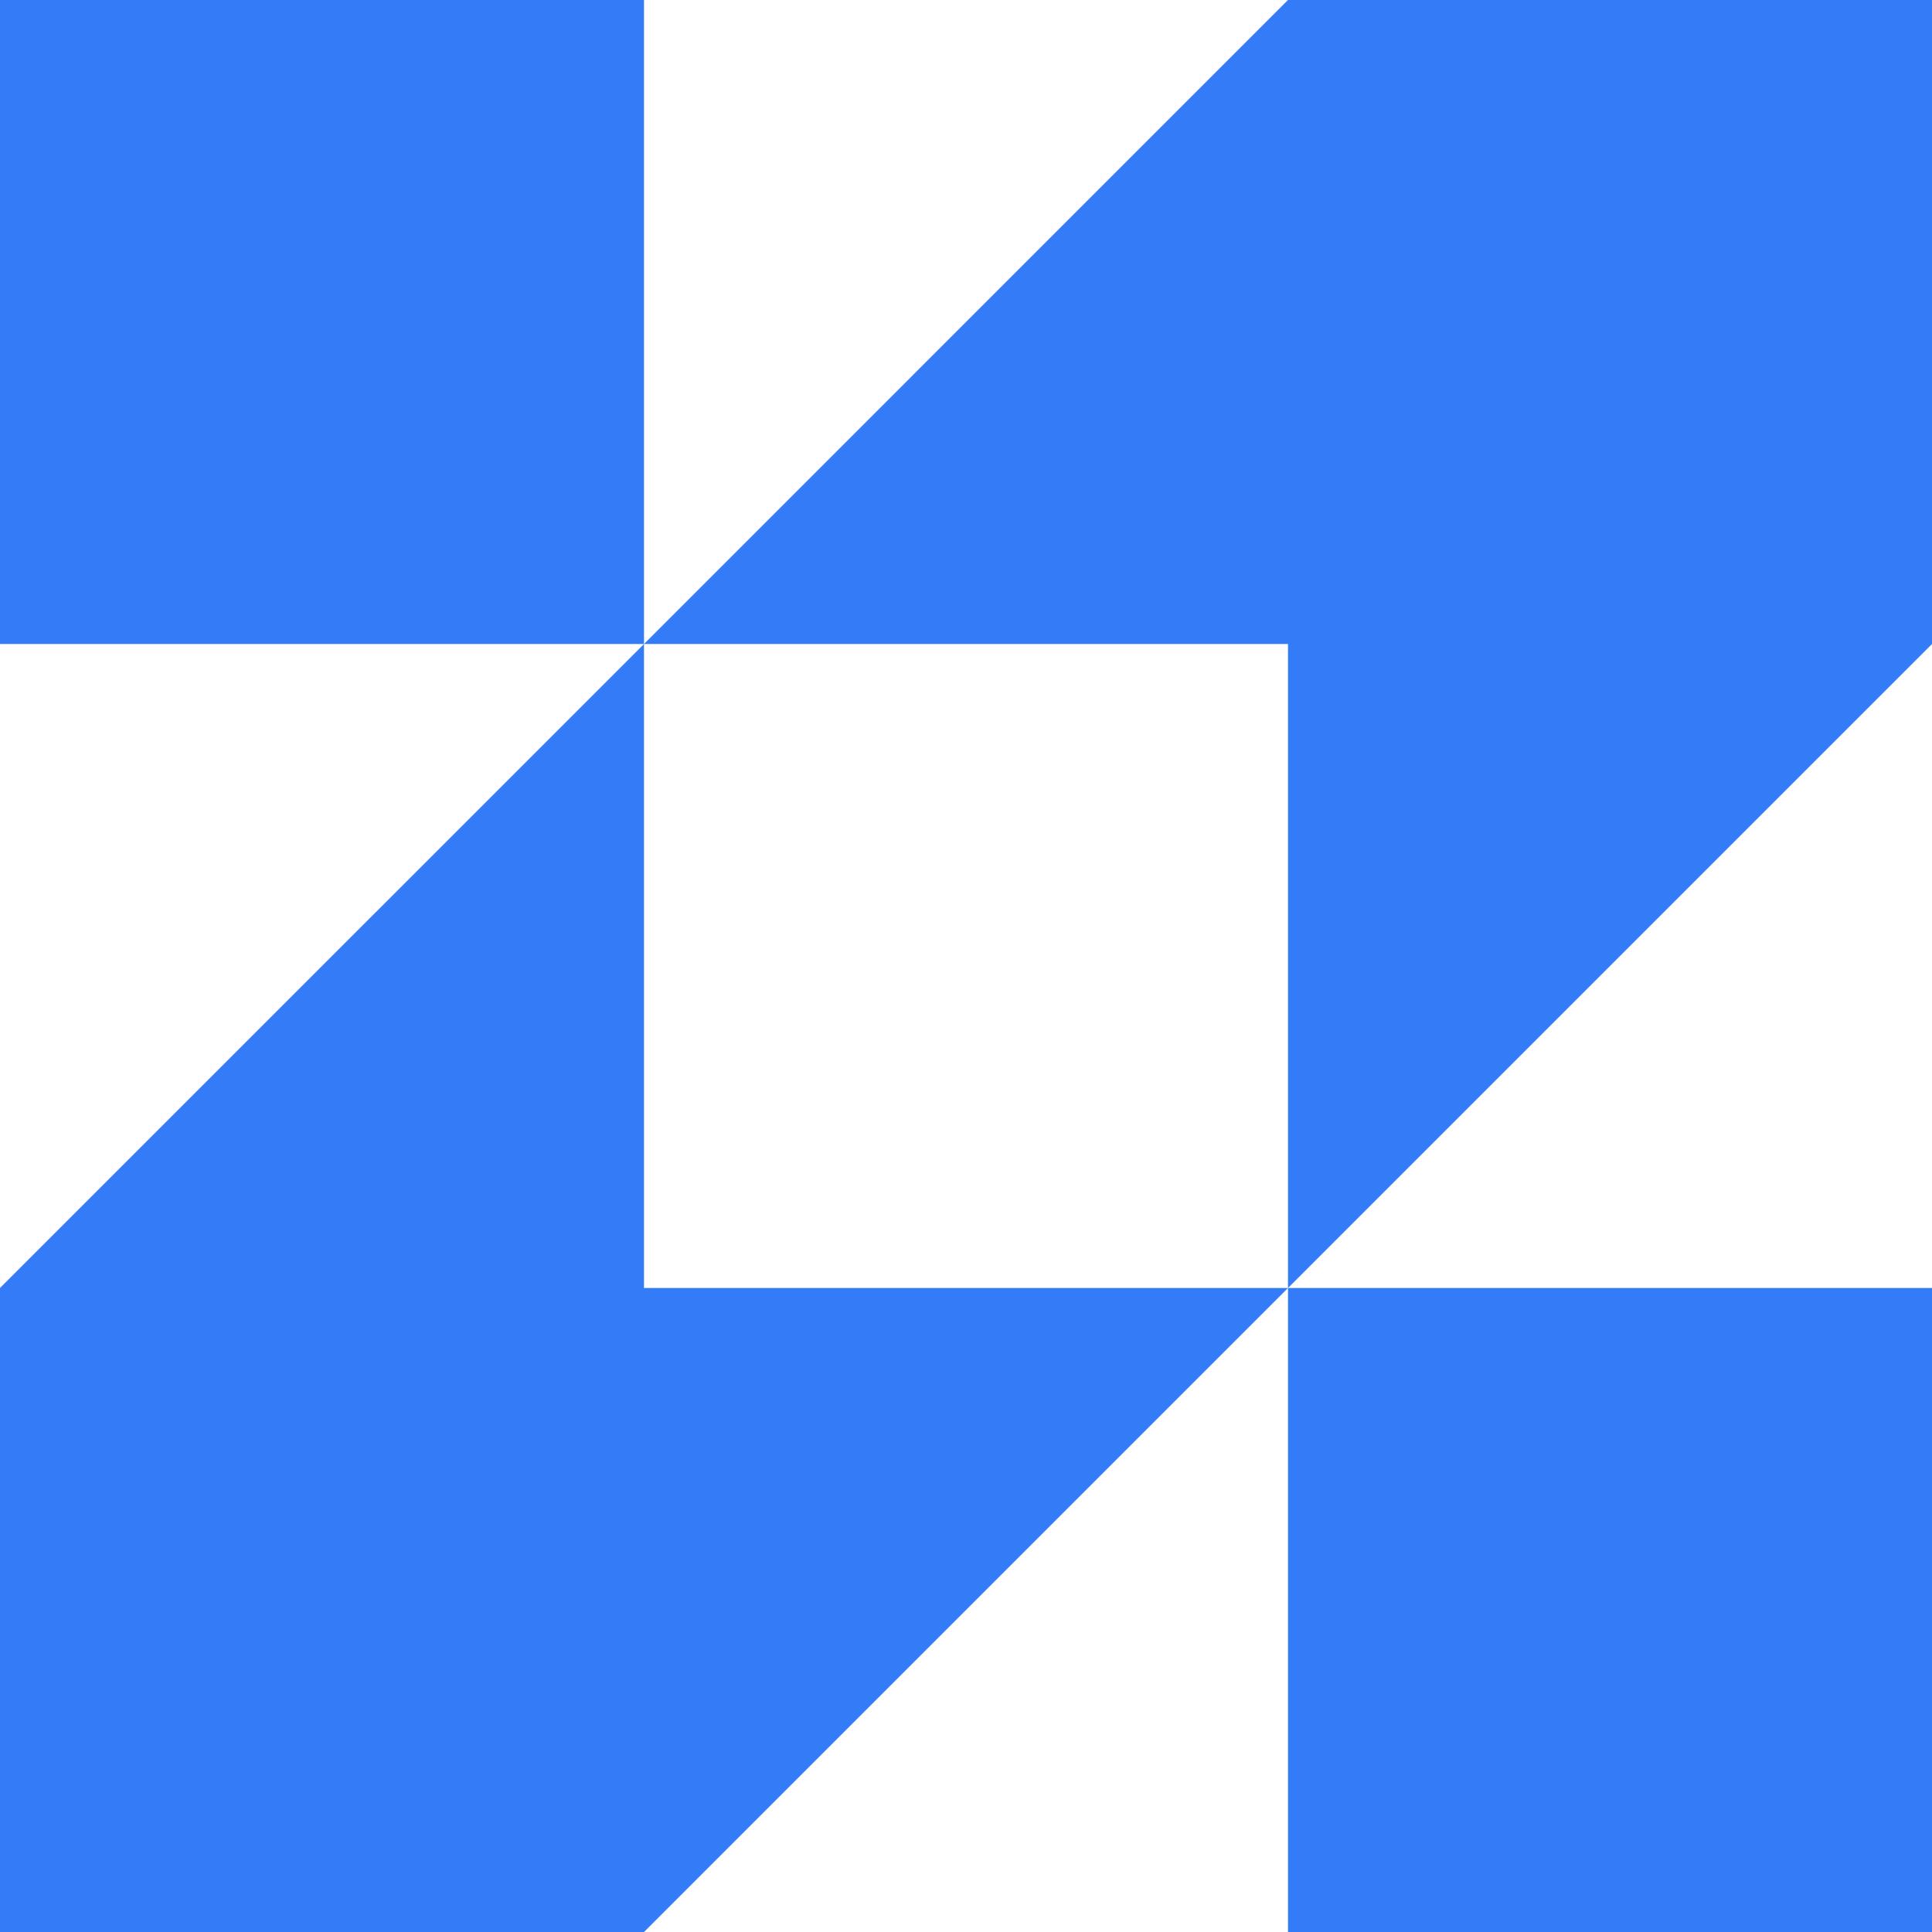 <svg width="248" height="248" viewBox="0 0 248 248" fill="none" xmlns="http://www.w3.org/2000/svg">
<path d="M82.667 82.667L165.333 0H248V82.667L165.333 165.333V82.667H82.667Z" fill="#347BF7"/>
<path d="M165.333 165.333H248V248H165.333V165.333Z" fill="#347BF7"/>
<path d="M82.667 82.667L0 165.333V248H82.667L165.333 165.333H82.667V82.667Z" fill="#347BF7"/>
<path d="M82.667 82.667H0V0H82.667V82.667Z" fill="#347BF7"/>
</svg>
